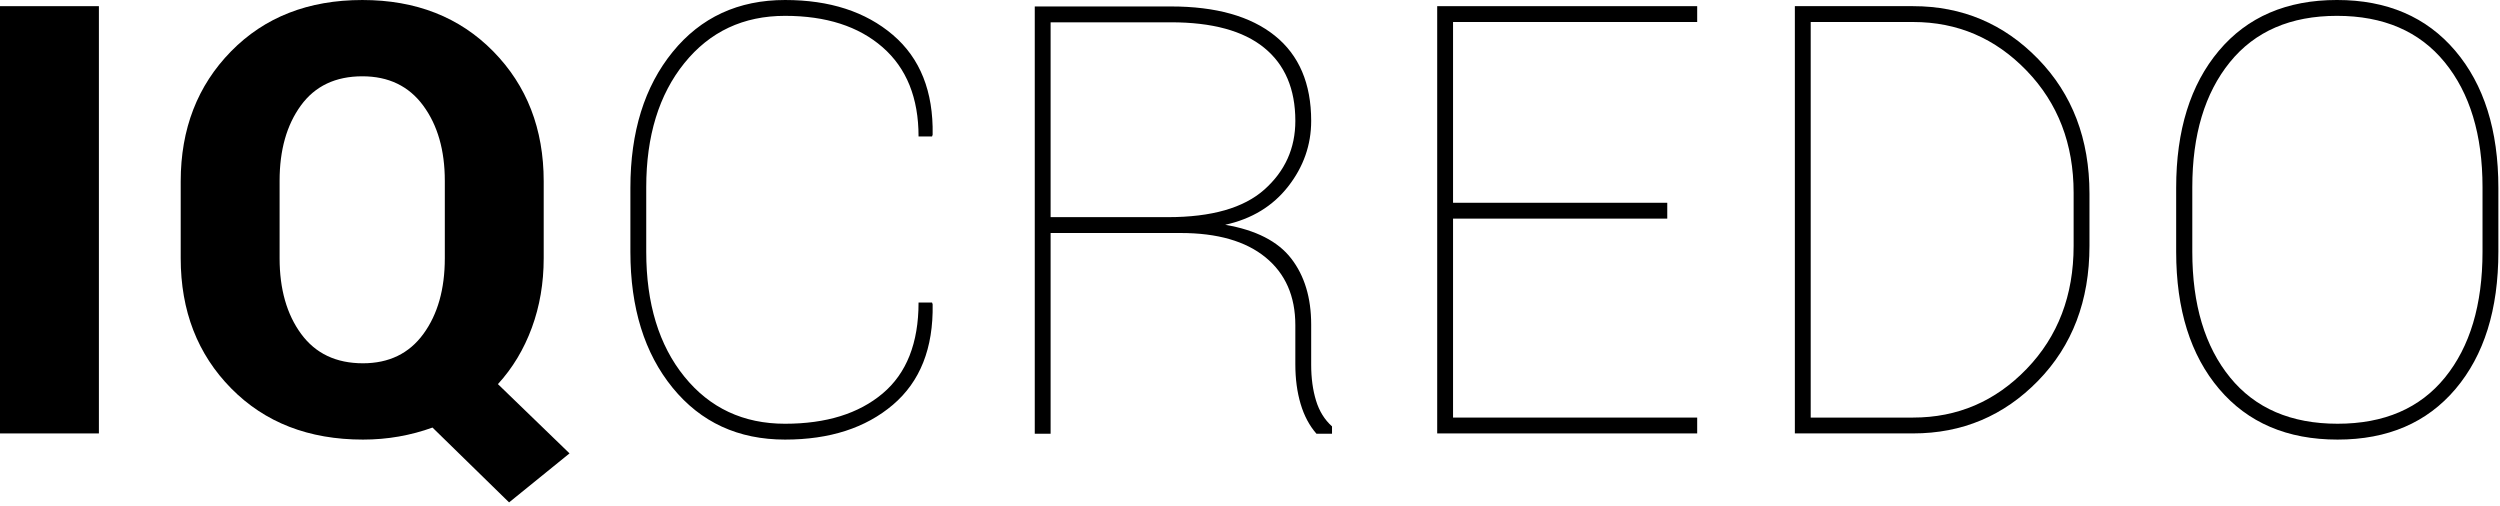 <?xml version="1.0" standalone="no"?><!DOCTYPE svg PUBLIC "-//W3C//DTD SVG 1.1//EN" "http://www.w3.org/Graphics/SVG/1.1/DTD/svg11.dtd"><svg width="100%" height="100%" viewBox="0 0 242 49" version="1.1" xmlns="http://www.w3.org/2000/svg" xmlns:xlink="http://www.w3.org/1999/xlink" xml:space="preserve" style="fill-rule:evenodd;clip-rule:evenodd;stroke-linejoin:round;stroke-miterlimit:1.414;"><rect x="0" y="0.597" width="9.573" height="41.359" style="fill:#000;fill-rule:nonzero;"/><path d="M52.63,24.997c0,2.405 -0.383,4.649 -1.15,6.732c-0.767,2.083 -1.861,3.901 -3.281,5.454l6.931,6.704l-5.851,4.744l-7.414,-7.244c-1.042,0.379 -2.126,0.668 -3.253,0.867c-1.127,0.199 -2.286,0.298 -3.479,0.298c-5.246,0 -9.498,-1.652 -12.755,-4.957c-3.257,-3.304 -4.886,-7.504 -4.886,-12.598l0,-7.442c0,-5.075 1.624,-9.27 4.872,-12.584c3.248,-3.314 7.485,-4.971 12.712,-4.971c5.188,0 9.411,1.657 12.669,4.971c3.257,3.314 4.885,7.509 4.885,12.584l0,7.442ZM43.058,17.498c0,-2.954 -0.696,-5.378 -2.088,-7.272c-1.392,-1.894 -3.357,-2.84 -5.894,-2.84c-2.595,0 -4.578,0.942 -5.951,2.826c-1.373,1.884 -2.06,4.313 -2.06,7.286l0,7.499c0,2.992 0.696,5.435 2.088,7.329c1.392,1.894 3.385,2.84 5.98,2.84c2.518,0 4.469,-0.946 5.851,-2.84c1.383,-1.894 2.074,-4.337 2.074,-7.329l0,-7.499Z" style="fill:#000;fill-rule:nonzero;"/><path d="M90.223,29.286l0.057,0.171c0.075,4.242 -1.208,7.485 -3.849,9.729c-2.642,2.244 -6.122,3.366 -10.439,3.366c-4.526,0 -8.153,-1.671 -10.88,-5.014c-2.727,-3.342 -4.09,-7.731 -4.09,-13.166l0,-6.192c0,-5.416 1.363,-9.8 4.09,-13.152c2.727,-3.352 6.354,-5.028 10.88,-5.028c4.317,0 7.797,1.127 10.439,3.38c2.641,2.254 3.924,5.473 3.849,9.658l-0.057,0.171l-1.307,0c0,-3.731 -1.16,-6.609 -3.48,-8.636c-2.319,-2.026 -5.468,-3.039 -9.444,-3.039c-4.034,0 -7.282,1.524 -9.744,4.573c-2.462,3.049 -3.692,7.054 -3.692,12.016l0,6.249c0,5.019 1.23,9.047 3.692,12.087c2.462,3.039 5.71,4.559 9.744,4.559c3.976,0 7.125,-0.975 9.444,-2.926c2.32,-1.95 3.48,-4.886 3.48,-8.806l1.307,0Z" style="fill:#000;fill-rule:nonzero;"/><path d="M101.699,22.554l0,19.43l-1.534,0l0,-41.359l13.18,0c4.356,0 7.708,0.942 10.056,2.826c2.348,1.885 3.522,4.635 3.522,8.252c0,2.329 -0.743,4.446 -2.23,6.349c-1.486,1.903 -3.517,3.139 -6.093,3.707c2.973,0.511 5.104,1.6 6.392,3.267c1.287,1.666 1.931,3.796 1.931,6.391l0,3.891c0,1.288 0.156,2.443 0.469,3.466c0.312,1.023 0.828,1.856 1.548,2.5l0,0.71l-1.506,0c-0.681,-0.777 -1.193,-1.738 -1.533,-2.883c-0.341,-1.146 -0.512,-2.429 -0.512,-3.849l0,-3.778c0,-2.803 -0.961,-4.99 -2.883,-6.562c-1.922,-1.572 -4.663,-2.358 -8.223,-2.358l-12.584,0ZM101.699,21.02l11.362,0c4.223,0 7.334,-0.89 9.331,-2.67c1.998,-1.78 2.997,-3.996 2.997,-6.647c0,-3.087 -1.008,-5.449 -3.025,-7.087c-2.017,-1.638 -5.023,-2.457 -9.019,-2.457l-11.646,0l0,18.861Z" style="fill:#000;fill-rule:nonzero;"/><path d="M161.391,21.162l-20.736,0l0,19.259l23.633,0l0,1.534l-25.167,0l0,-41.358l25.167,0l0,1.533l-23.633,0l0,17.498l20.736,0l0,1.534Z" style="fill:#000;fill-rule:nonzero;"/><path d="M173.742,41.955l0,-41.358l11.447,0c4.754,0 8.787,1.704 12.101,5.113c3.314,3.408 4.971,7.754 4.971,13.038l0,5.056c0,5.303 -1.657,9.653 -4.971,13.053c-3.314,3.399 -7.347,5.098 -12.101,5.098l-11.447,0ZM175.276,2.13l0,38.291l9.913,0c4.299,0 7.964,-1.571 10.994,-4.715c3.03,-3.143 4.544,-7.111 4.544,-11.902l0,-5.141c0,-4.735 -1.514,-8.674 -4.544,-11.817c-3.03,-3.144 -6.695,-4.716 -10.994,-4.716l-9.913,0Z" style="fill:#000;fill-rule:nonzero;"/><path d="M241.842,24.372c0,5.587 -1.382,10.013 -4.147,13.28c-2.765,3.267 -6.571,4.9 -11.419,4.9c-4.867,0 -8.688,-1.633 -11.462,-4.9c-2.774,-3.267 -4.161,-7.693 -4.161,-13.28l0,-6.192c0,-5.568 1.377,-9.99 4.133,-13.266c2.755,-3.276 6.566,-4.914 11.433,-4.914c4.848,0 8.664,1.638 11.448,4.914c2.783,3.276 4.175,7.698 4.175,13.266l0,6.192ZM240.308,18.123c0,-5.075 -1.221,-9.109 -3.664,-12.101c-2.443,-2.992 -5.918,-4.488 -10.425,-4.488c-4.488,0 -7.944,1.496 -10.368,4.488c-2.424,2.992 -3.636,7.026 -3.636,12.101l0,6.249c0,5.113 1.217,9.166 3.65,12.158c2.433,2.992 5.904,4.488 10.411,4.488c4.507,0 7.972,-1.491 10.396,-4.474c2.424,-2.983 3.636,-7.04 3.636,-12.172l0,-6.249Z" style="fill:#000;fill-rule:nonzero;"/></svg>